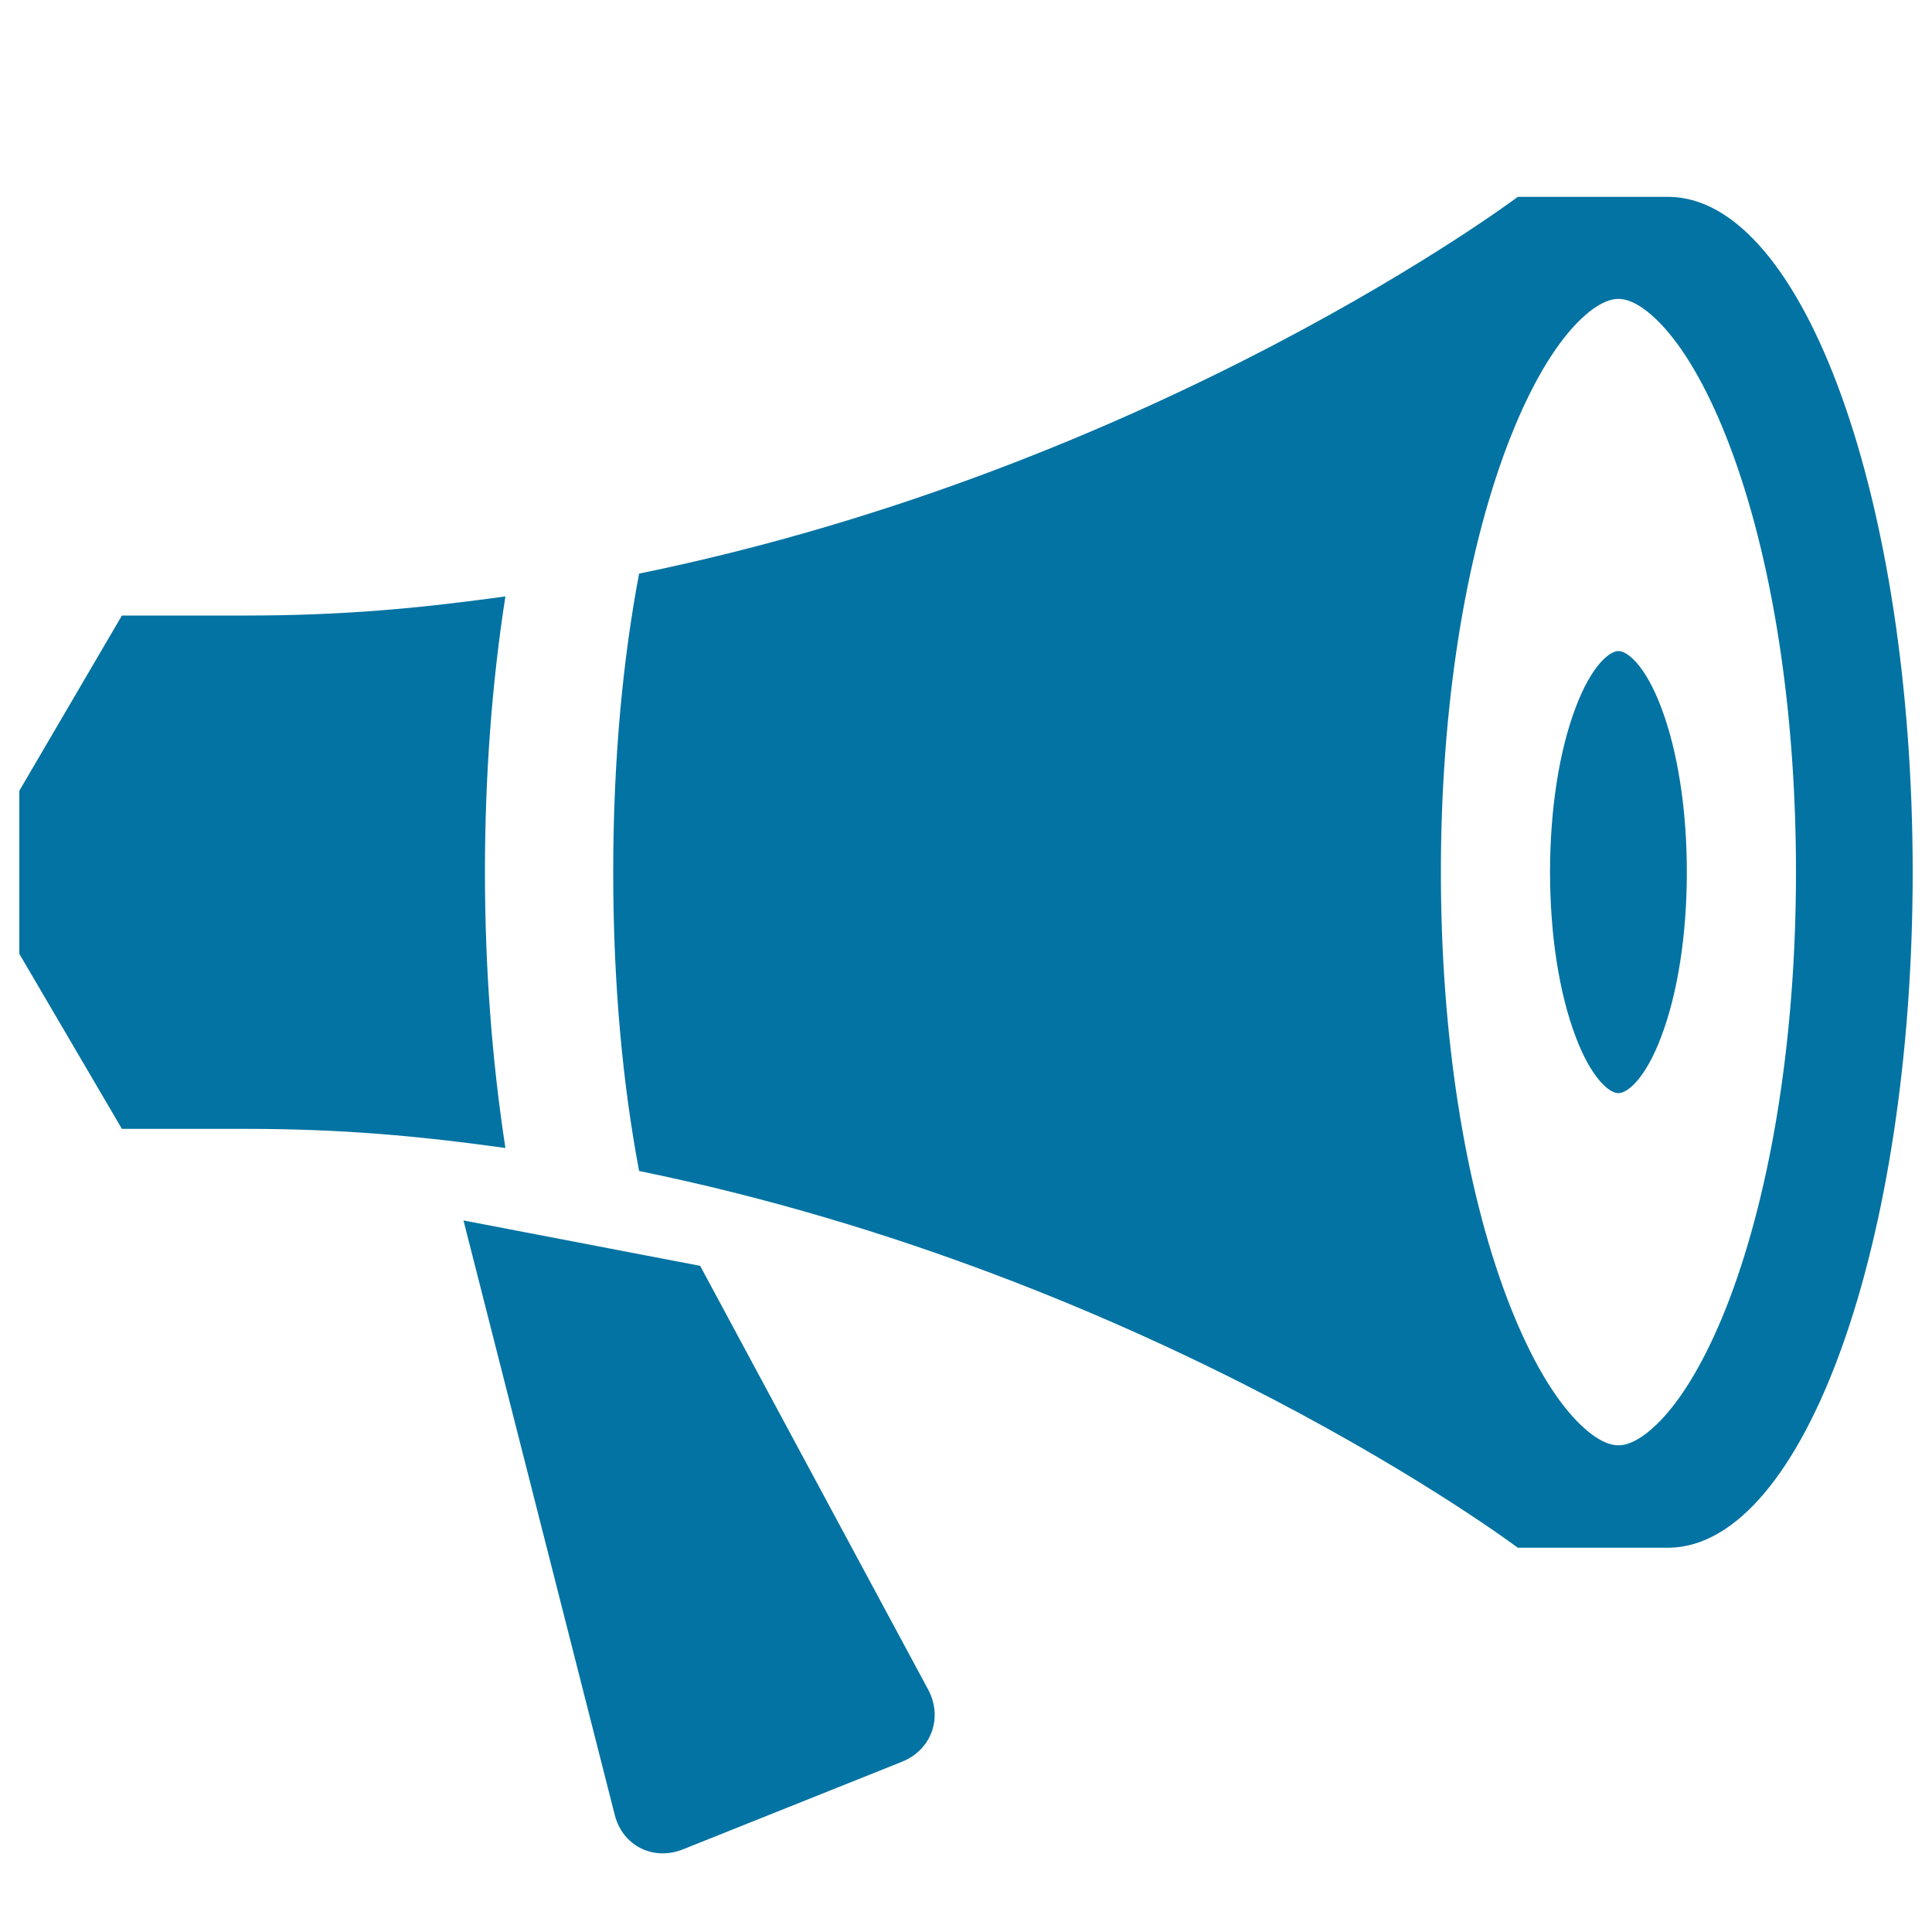 <svg xmlns="http://www.w3.org/2000/svg" viewBox="0 0 1000 1000" style="fill:#0273a2">
<title>Bullhorn SVG icon</title>
<path d="M10,40.6L10,40.6L10,40.6z"/><path d="M990,451.4c0-192.3-56.3-348.3-125.8-349.5c0.3,0,0.6,0,0.8,0h-79.4c0,0-186.4,140-454.8,195c-8.2,43.3-13.4,95-13.4,154.6s5.2,111.2,13.4,154.6c268.4,54.9,454.8,195,454.8,195H865c-0.3,0-0.6,0-0.8,0C933.7,799.7,990,643.7,990,451.4z M837.7,748.1c-9,0-18.7-9.3-23.7-14.9c-12.1-13.4-23.7-34.4-33.7-60.6c-22.3-58.6-34.5-137.1-34.5-221.2s12.2-162.6,34.5-221.2c10-26.2,21.6-47.2,33.7-60.6c5-5.6,14.7-14.9,23.7-14.9s18.7,9.3,23.7,14.9c12.1,13.4,23.7,34.4,33.7,60.6c22.3,58.6,34.5,137.2,34.5,221.2c0,84-12.3,162.6-34.5,221.2c-10,26.2-21.6,47.2-33.7,60.6C856.4,738.8,846.6,748.1,837.7,748.1z M251,451.4c0-49.7,3.6-98,10.6-142.7c-45.3,6.3-85.1,9.9-134.3,9.9c-64.2,0-64.2,0-64.2,0L10,409.3v84.4l53.1,90.6c0,0,0,0,64.2,0c49.2,0,89,3.6,134.3,9.9C254.7,549.5,251,501.2,251,451.4L251,451.4z M362.4,655.2l-122.5-23.5l78.3,307.7c4,15.9,19.8,23.9,35.1,17.9l113.5-45.4c15.3-6.1,21.4-22.9,13.6-37.4L362.4,655.2z M837.7,565.8c-3.5,0-7.2-3.6-9.1-5.7c-4.7-5.2-9.2-13.3-13-23.4c-8.6-22.6-13.3-52.9-13.3-85.3c0-32.4,4.7-62.7,13.3-85.3c3.8-10.1,8.3-18.2,13-23.4c1.9-2.1,5.7-5.7,9.1-5.7s7.2,3.6,9.1,5.7c4.7,5.2,9.2,13.3,13,23.4c8.6,22.6,13.3,52.9,13.3,85.3c0,32.4-4.7,62.7-13.3,85.3c-3.8,10.1-8.3,18.2-13,23.4C844.9,562.2,841.1,565.8,837.7,565.8z"/>
</svg>
